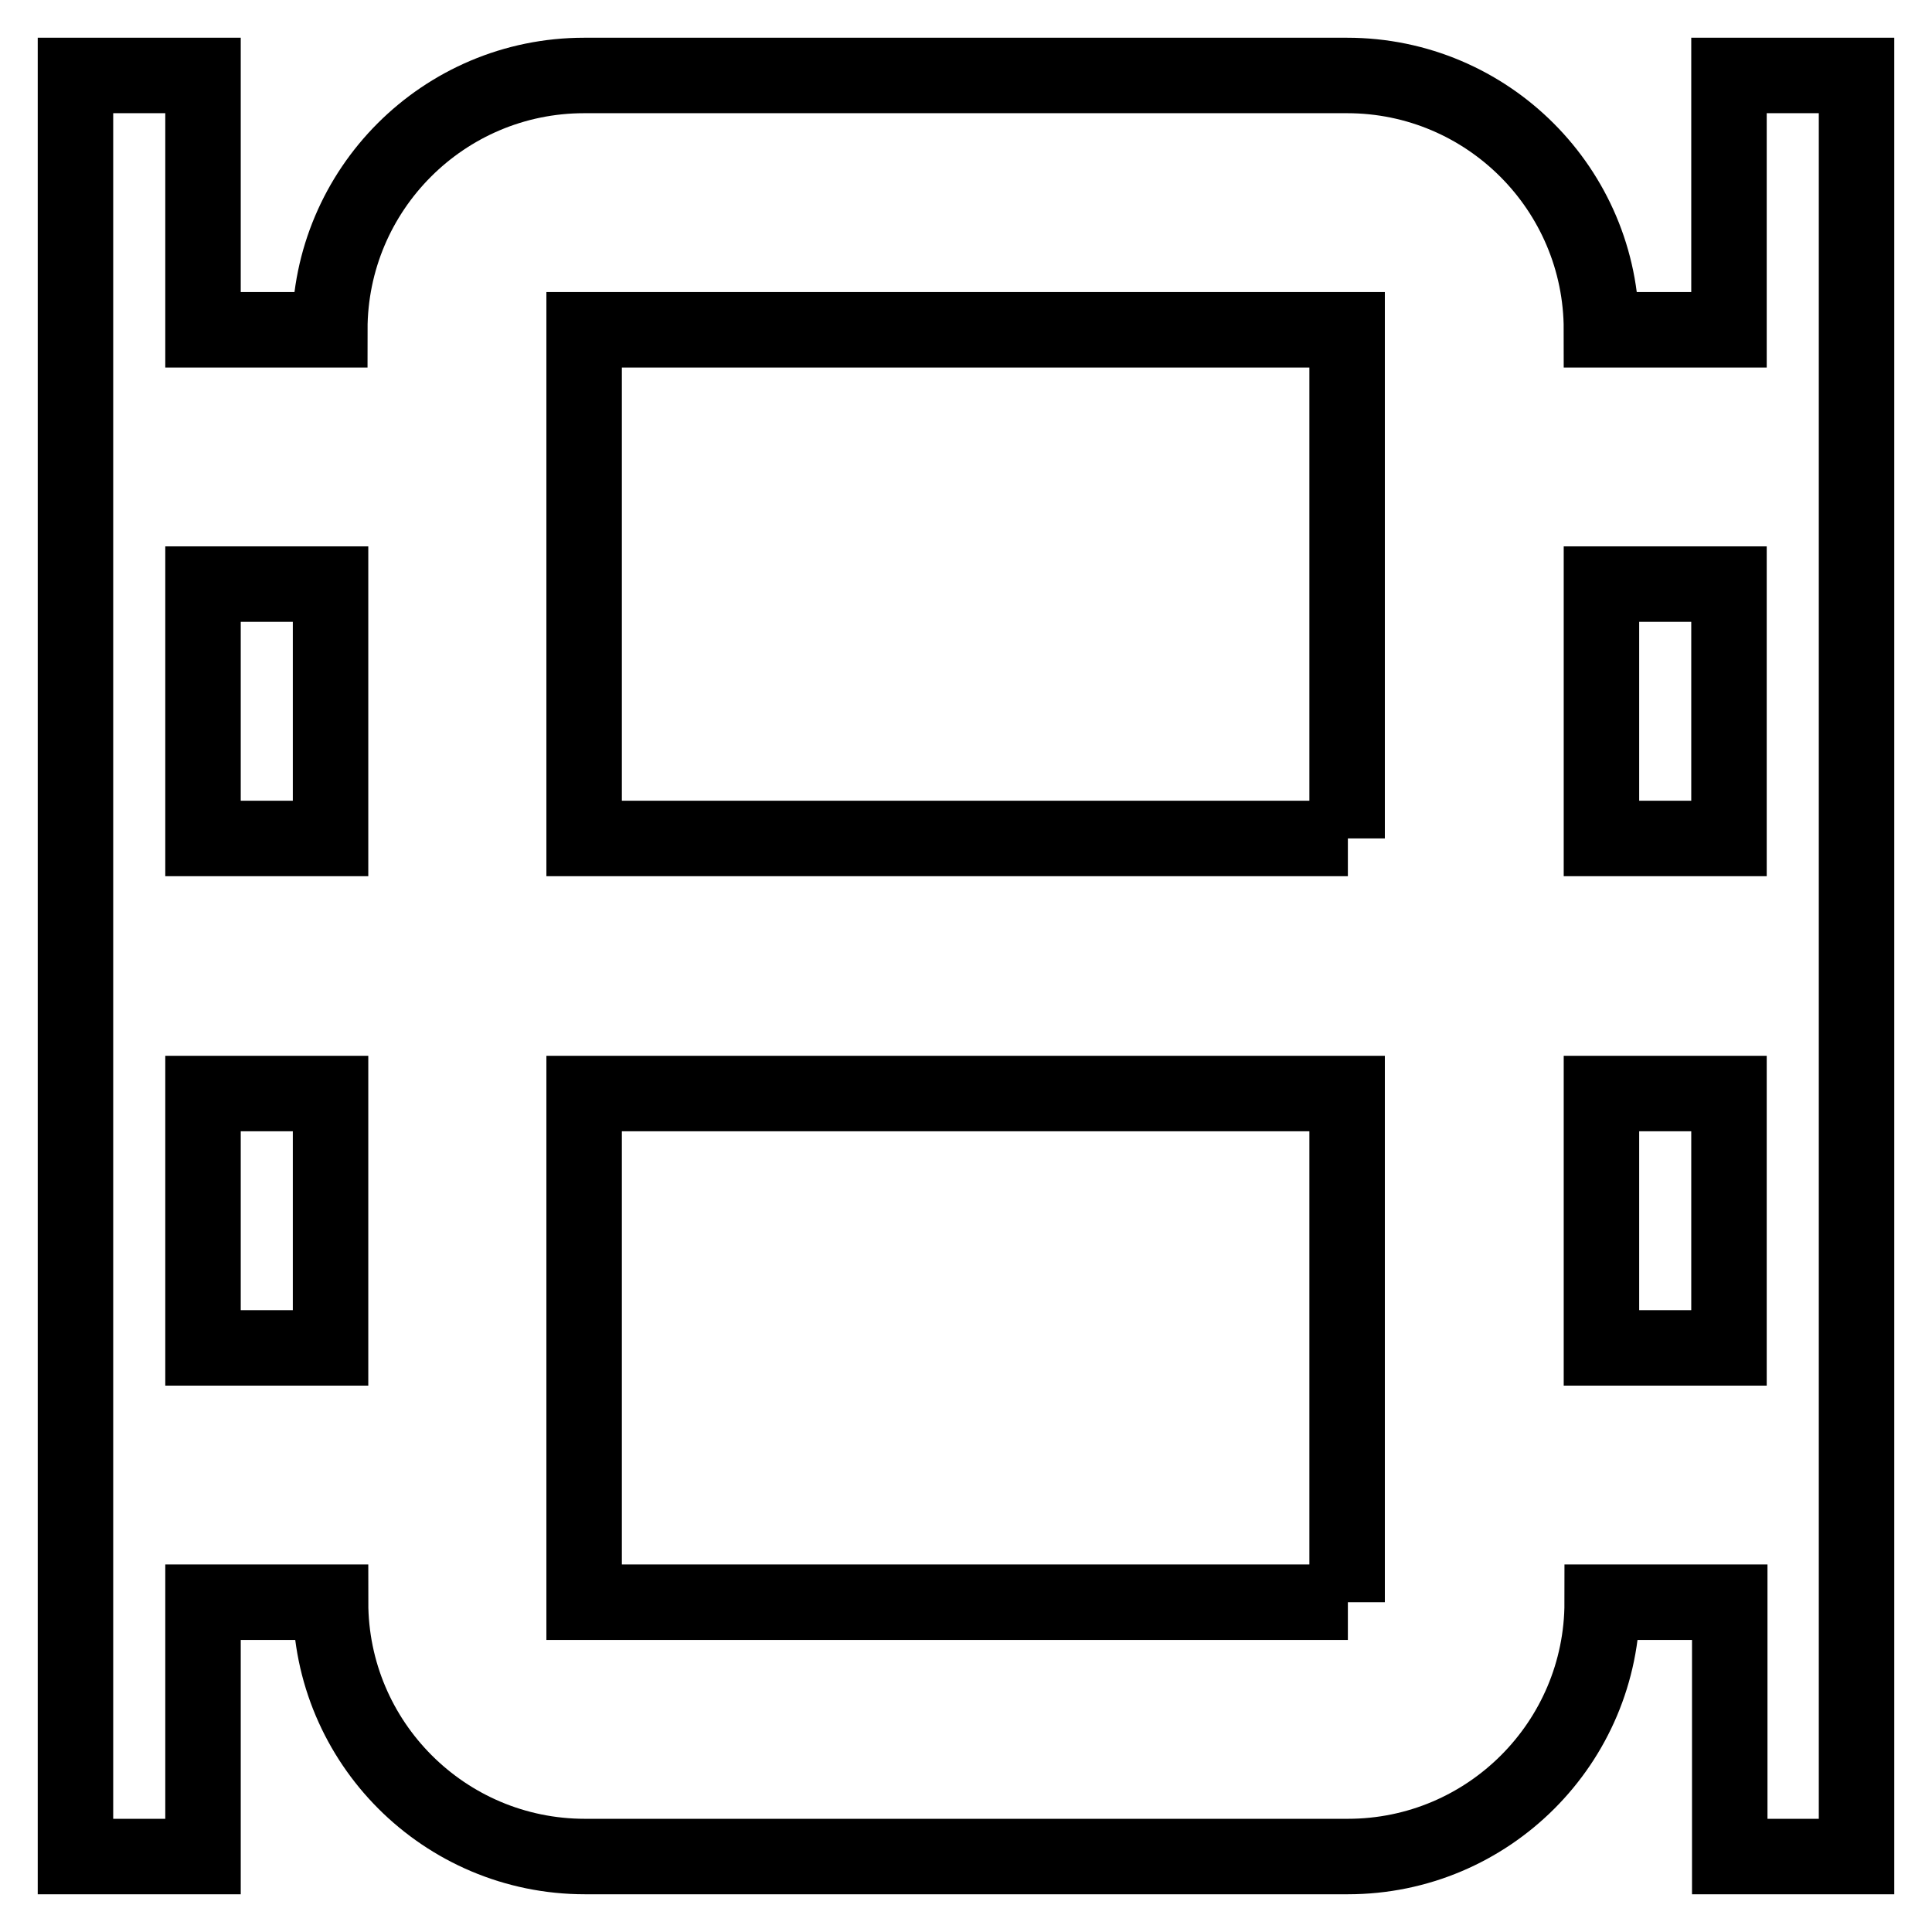 <?xml version="1.0" encoding="utf-8"?>
<!-- Svg Vector Icons : http://www.onlinewebfonts.com/icon -->
<!DOCTYPE svg PUBLIC "-//W3C//DTD SVG 1.1//EN" "http://www.w3.org/Graphics/SVG/1.1/DTD/svg11.dtd">
<svg version="1.1" xmlns="http://www.w3.org/2000/svg" xmlns:xlink="http://www.w3.org/1999/xlink" x="0px" y="0px" viewBox="0 0 256 256" enable-background="new 0 0 256 256" xml:space="preserve">
<g><g><path stroke-width="10" fill-opacity="0" stroke="#000000"  d="M229.1,10v33.7h-16.9c0-18.6-15.1-33.7-33.7-33.7H77.4c-18.6,0-33.7,15.1-33.7,33.7H26.9V10H10v236h16.9v-33.7h16.9c0,18.6,15.1,33.7,33.7,33.7h101.1c18.6,0,33.7-15.1,33.7-33.7h16.9V246H246V10H229.1z M43.7,178.6H26.9v-33.7h16.9V178.6z M43.7,111.1H26.9V77.4h16.9V111.1z M178.6,212.3H77.4v-67.4h101.1V212.3L178.6,212.3z M178.6,111.1H77.4V43.7h101.1V111.1L178.6,111.1z M229.1,178.6h-16.9v-33.7h16.9V178.6z M229.1,111.1h-16.9V77.4h16.9V111.1z"/></g></g>
</svg>